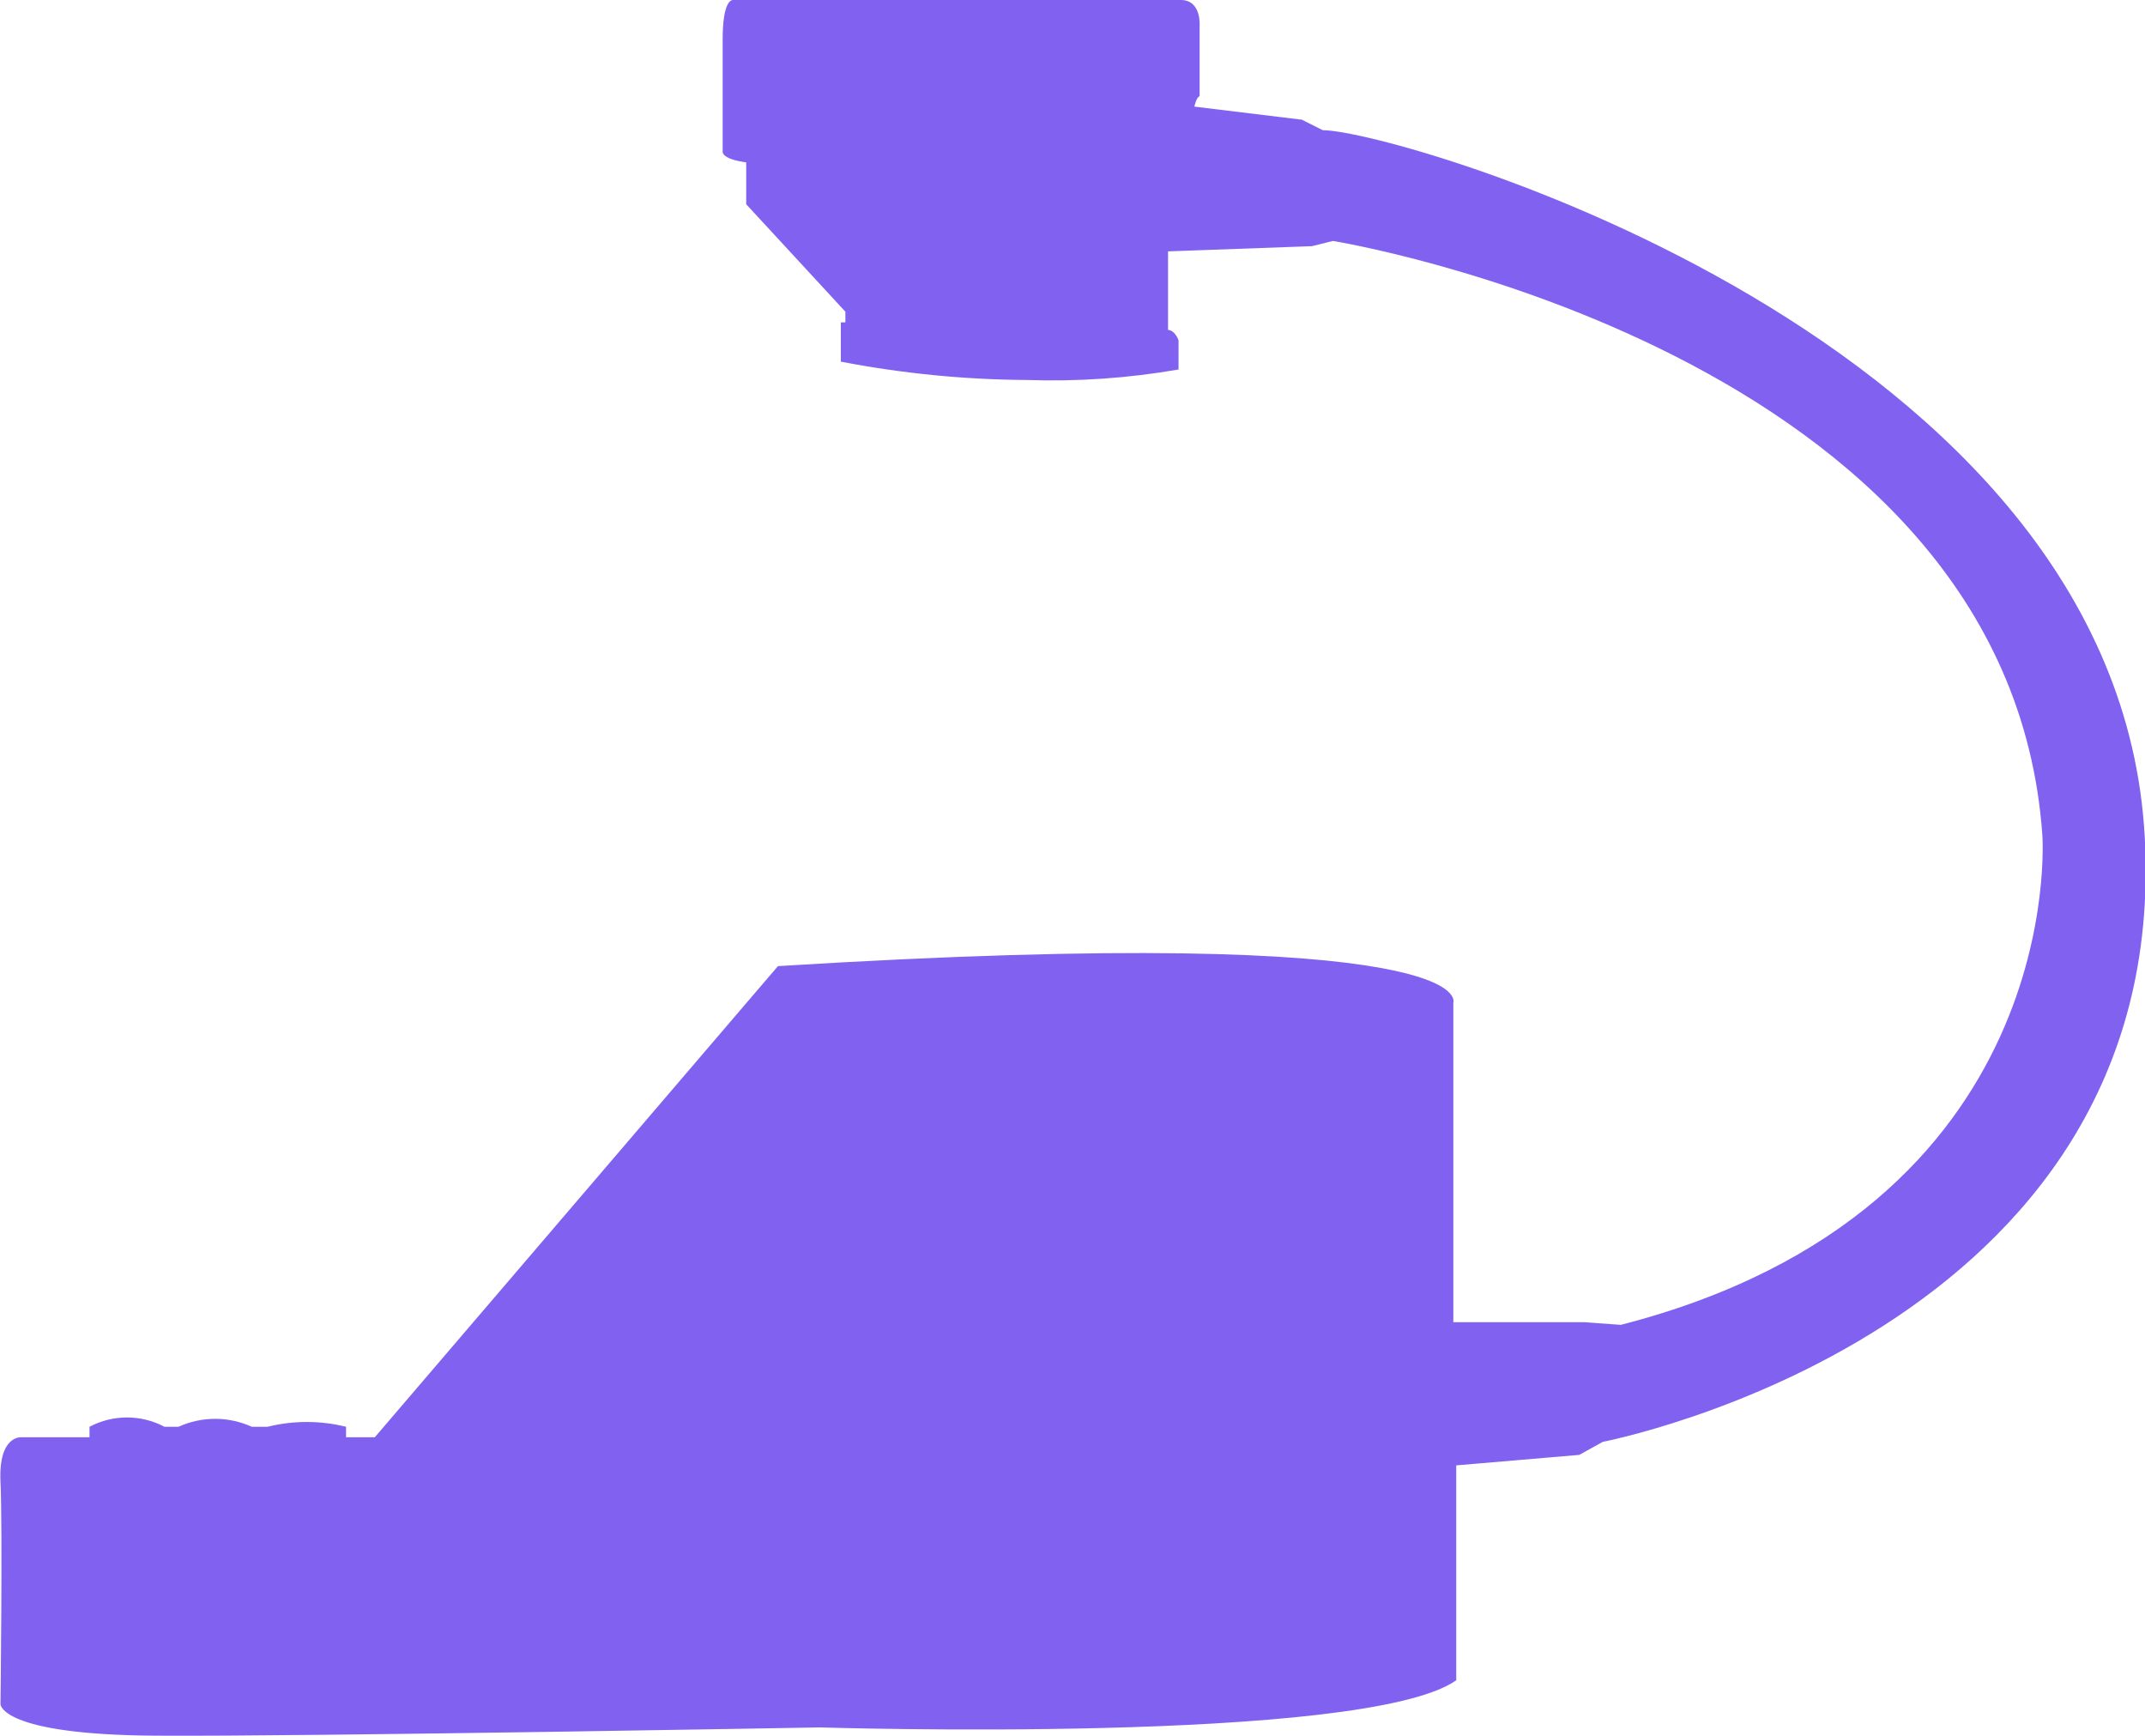 <svg id="Group_30" data-name="Group 30" xmlns="http://www.w3.org/2000/svg" xmlns:xlink="http://www.w3.org/1999/xlink" width="25.954" height="21" viewBox="0 0 25.954 21">
  <defs>
    <clipPath id="clip-path">
      <path id="Path_1" data-name="Path 1" d="M123.793,0c-.022,0-.123.027-.123.475V1.837s-.012.088.285.127v.507l1.2,1.3V3.9H125.1v.475a12.247,12.247,0,0,0,2.249.222,8.944,8.944,0,0,0,1.837-.127V4.118s-.039-.121-.127-.127v-.95l1.742-.063.253-.063s8.173,1.318,8.584,7.19c0,0,.335,4.525-5.1,5.923l-.443-.032h-1.584V12.131s.394-.973-8.172-.443l-4.878,5.7h-.348v-.127a1.975,1.975,0,0,0-.95,0h-.19a1.073,1.073,0,0,0-.887,0h-.17a.969.969,0,0,0-.907,0v.127h-.824s-.279-.029-.253.538,0,2.692,0,2.692,0,.368,1.869.38,8.045-.1,8.045-.1,6.59.208,7.7-.57v-2.6l1.489-.127.285-.158s6.883-1.316,6.557-7.316c-.329-6.061-9.059-8.551-9.946-8.552l-.253-.127-1.3-.158s.021-.11.063-.127V.317S129.468,0,129.213,0h-5.42Z" transform="translate(-114.926)" fill="#8161ef"/>
    </clipPath>
  </defs>
  <g id="Group_1" data-name="Group 1" clip-path="url(#clip-path)">
    <path id="Path_22" data-name="Path 22" d="M0,0H26.292V21.112H0Z" transform="translate(-0.024 0)" fill="#8161ef"/>
  </g>
</svg>
